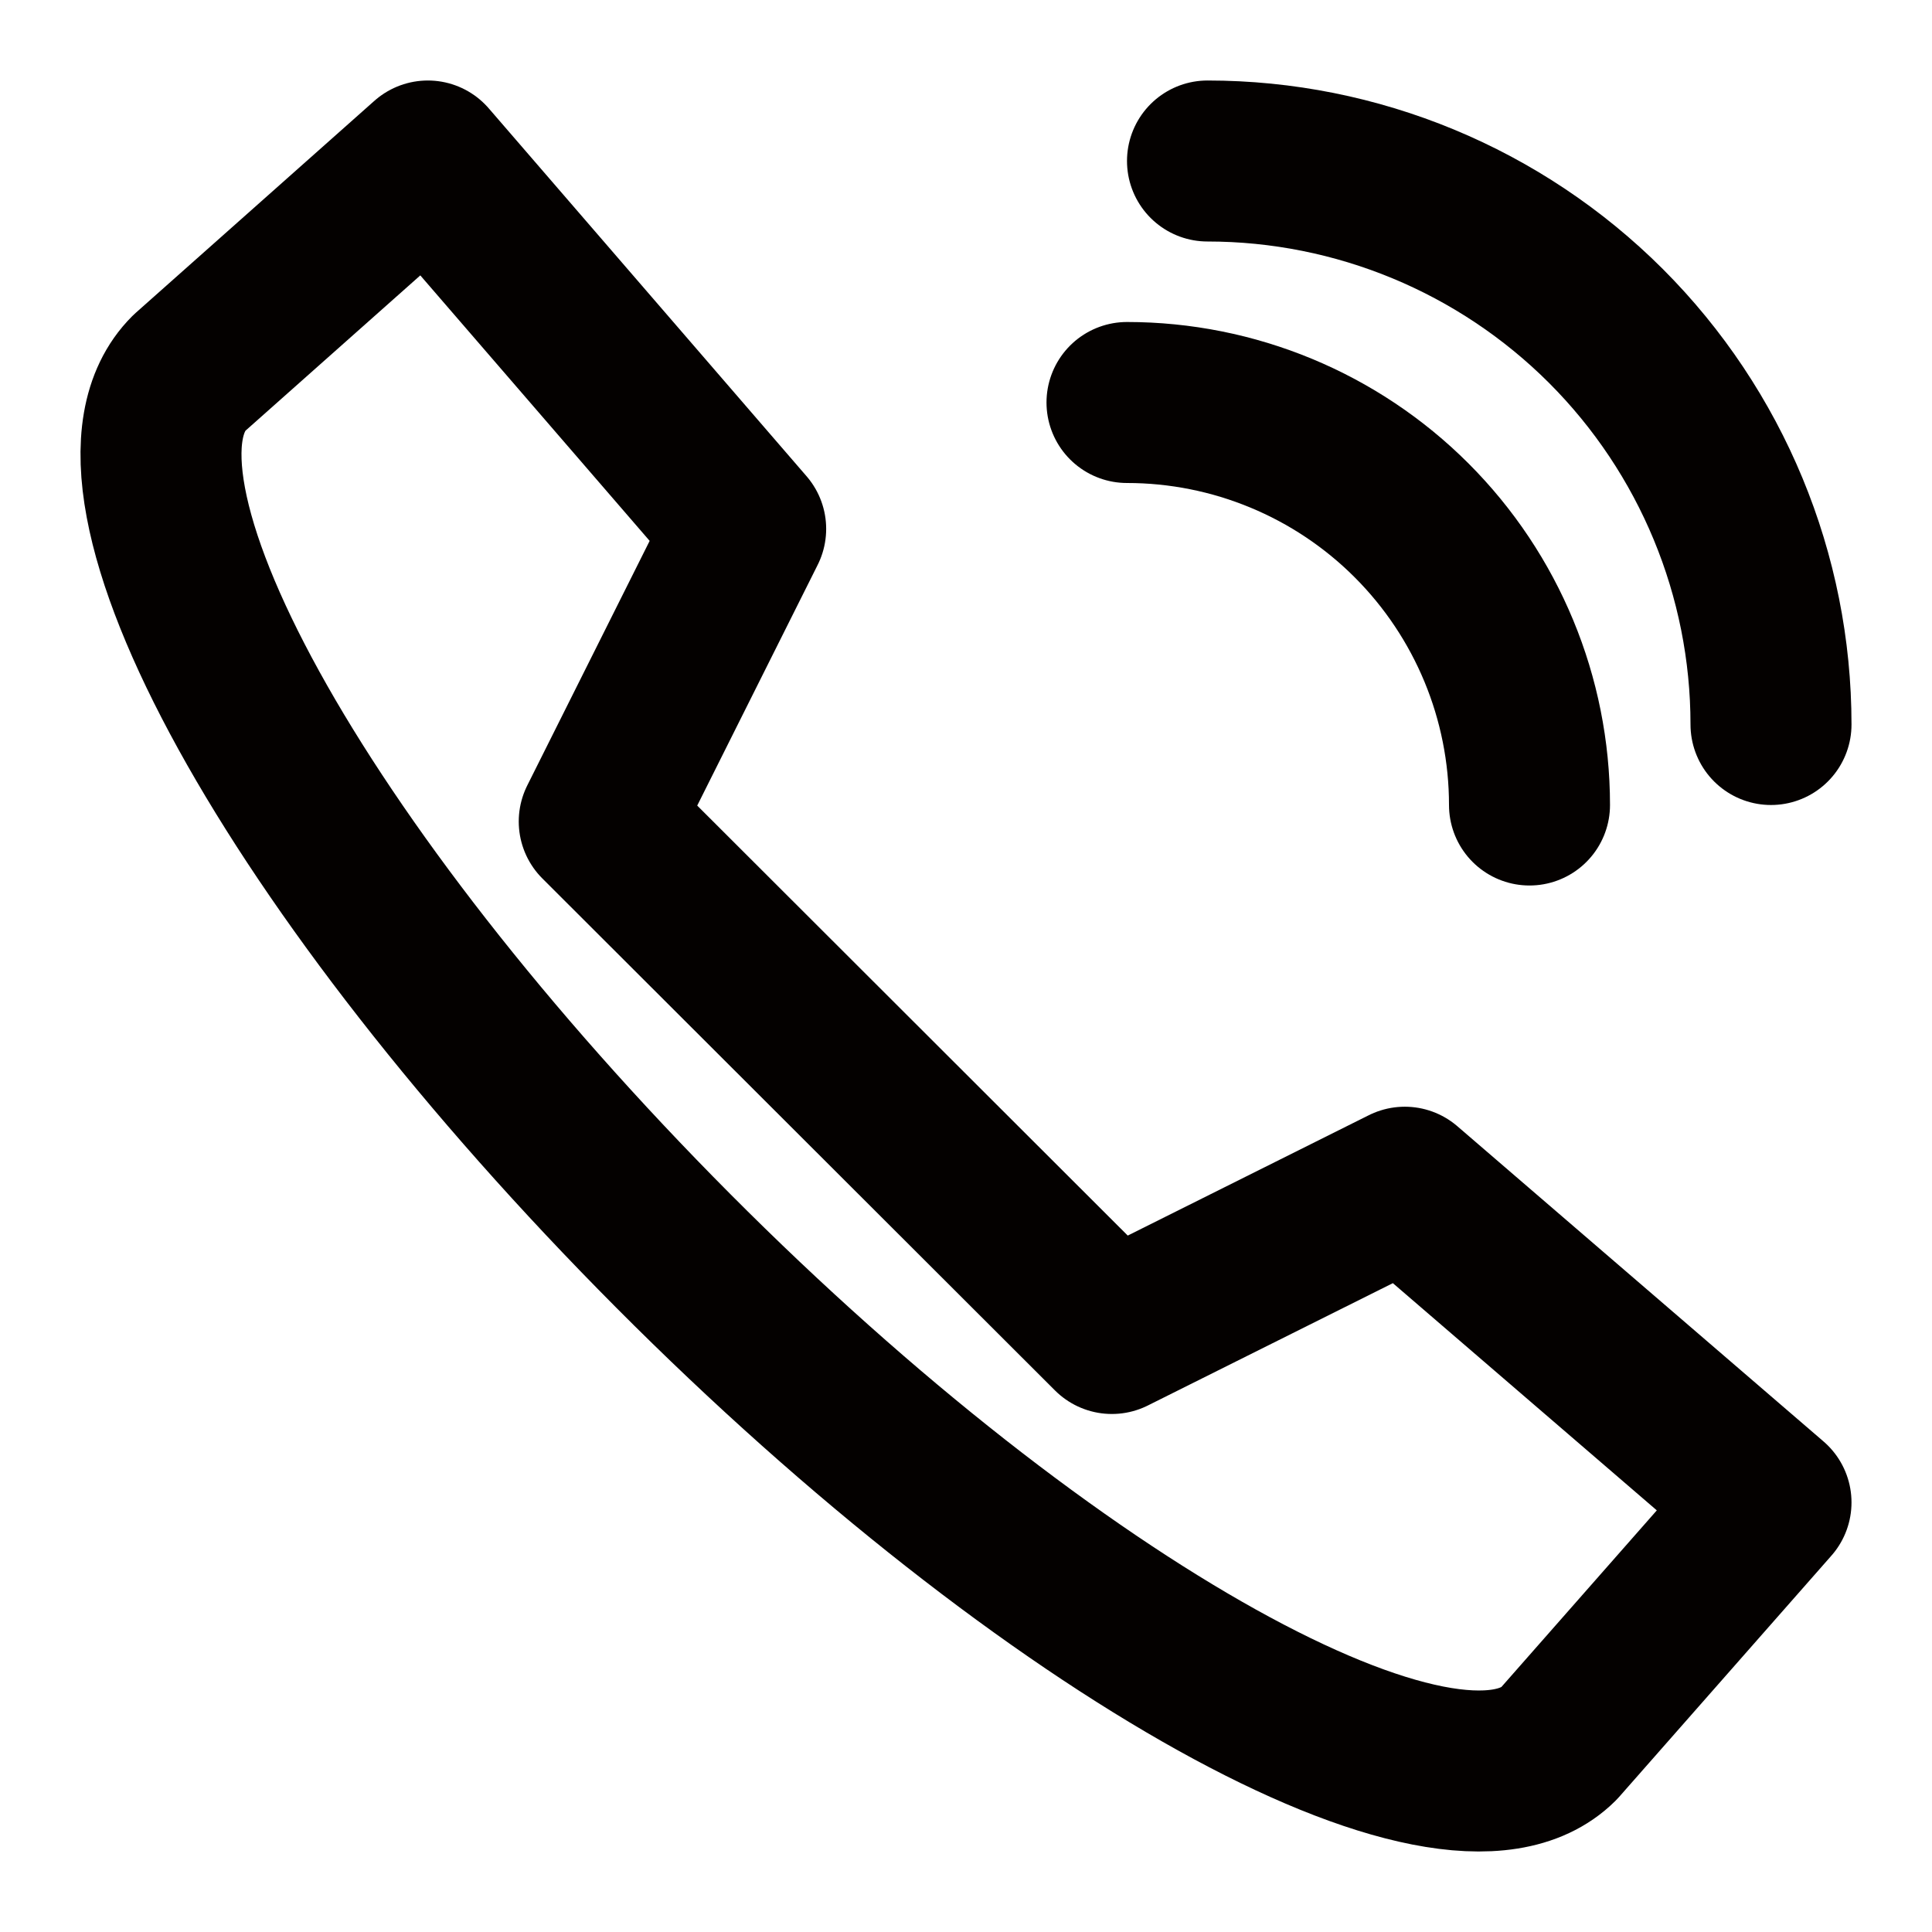 <?xml version="1.0" encoding="UTF-8"?> <svg xmlns="http://www.w3.org/2000/svg" width="24" height="24" viewBox="0 0 24 24" fill="none"> <path d="M5.315 2L2.349 4.635C1.002 5.98 3.668 10.822 8.363 15.538C13.057 20.254 18.015 22.998 19.362 21.662L22 18.664L17.451 14.748L13.812 16.565L7.444 10.205L9.263 6.57L5.315 2Z" stroke="#040100" stroke-width="2" stroke-linecap="round" stroke-linejoin="round"></path> <path d="M19 10C19 8.674 18.473 7.402 17.535 6.464C16.598 5.527 15.326 5 14 5" stroke="#040100" stroke-width="2" stroke-linecap="round" stroke-linejoin="round"></path> <path d="M22 9C22 7.143 21.262 5.363 19.95 4.05C18.637 2.738 16.857 2 15 2" stroke="#040100" stroke-width="2" stroke-linecap="round" stroke-linejoin="round"></path> </svg> 